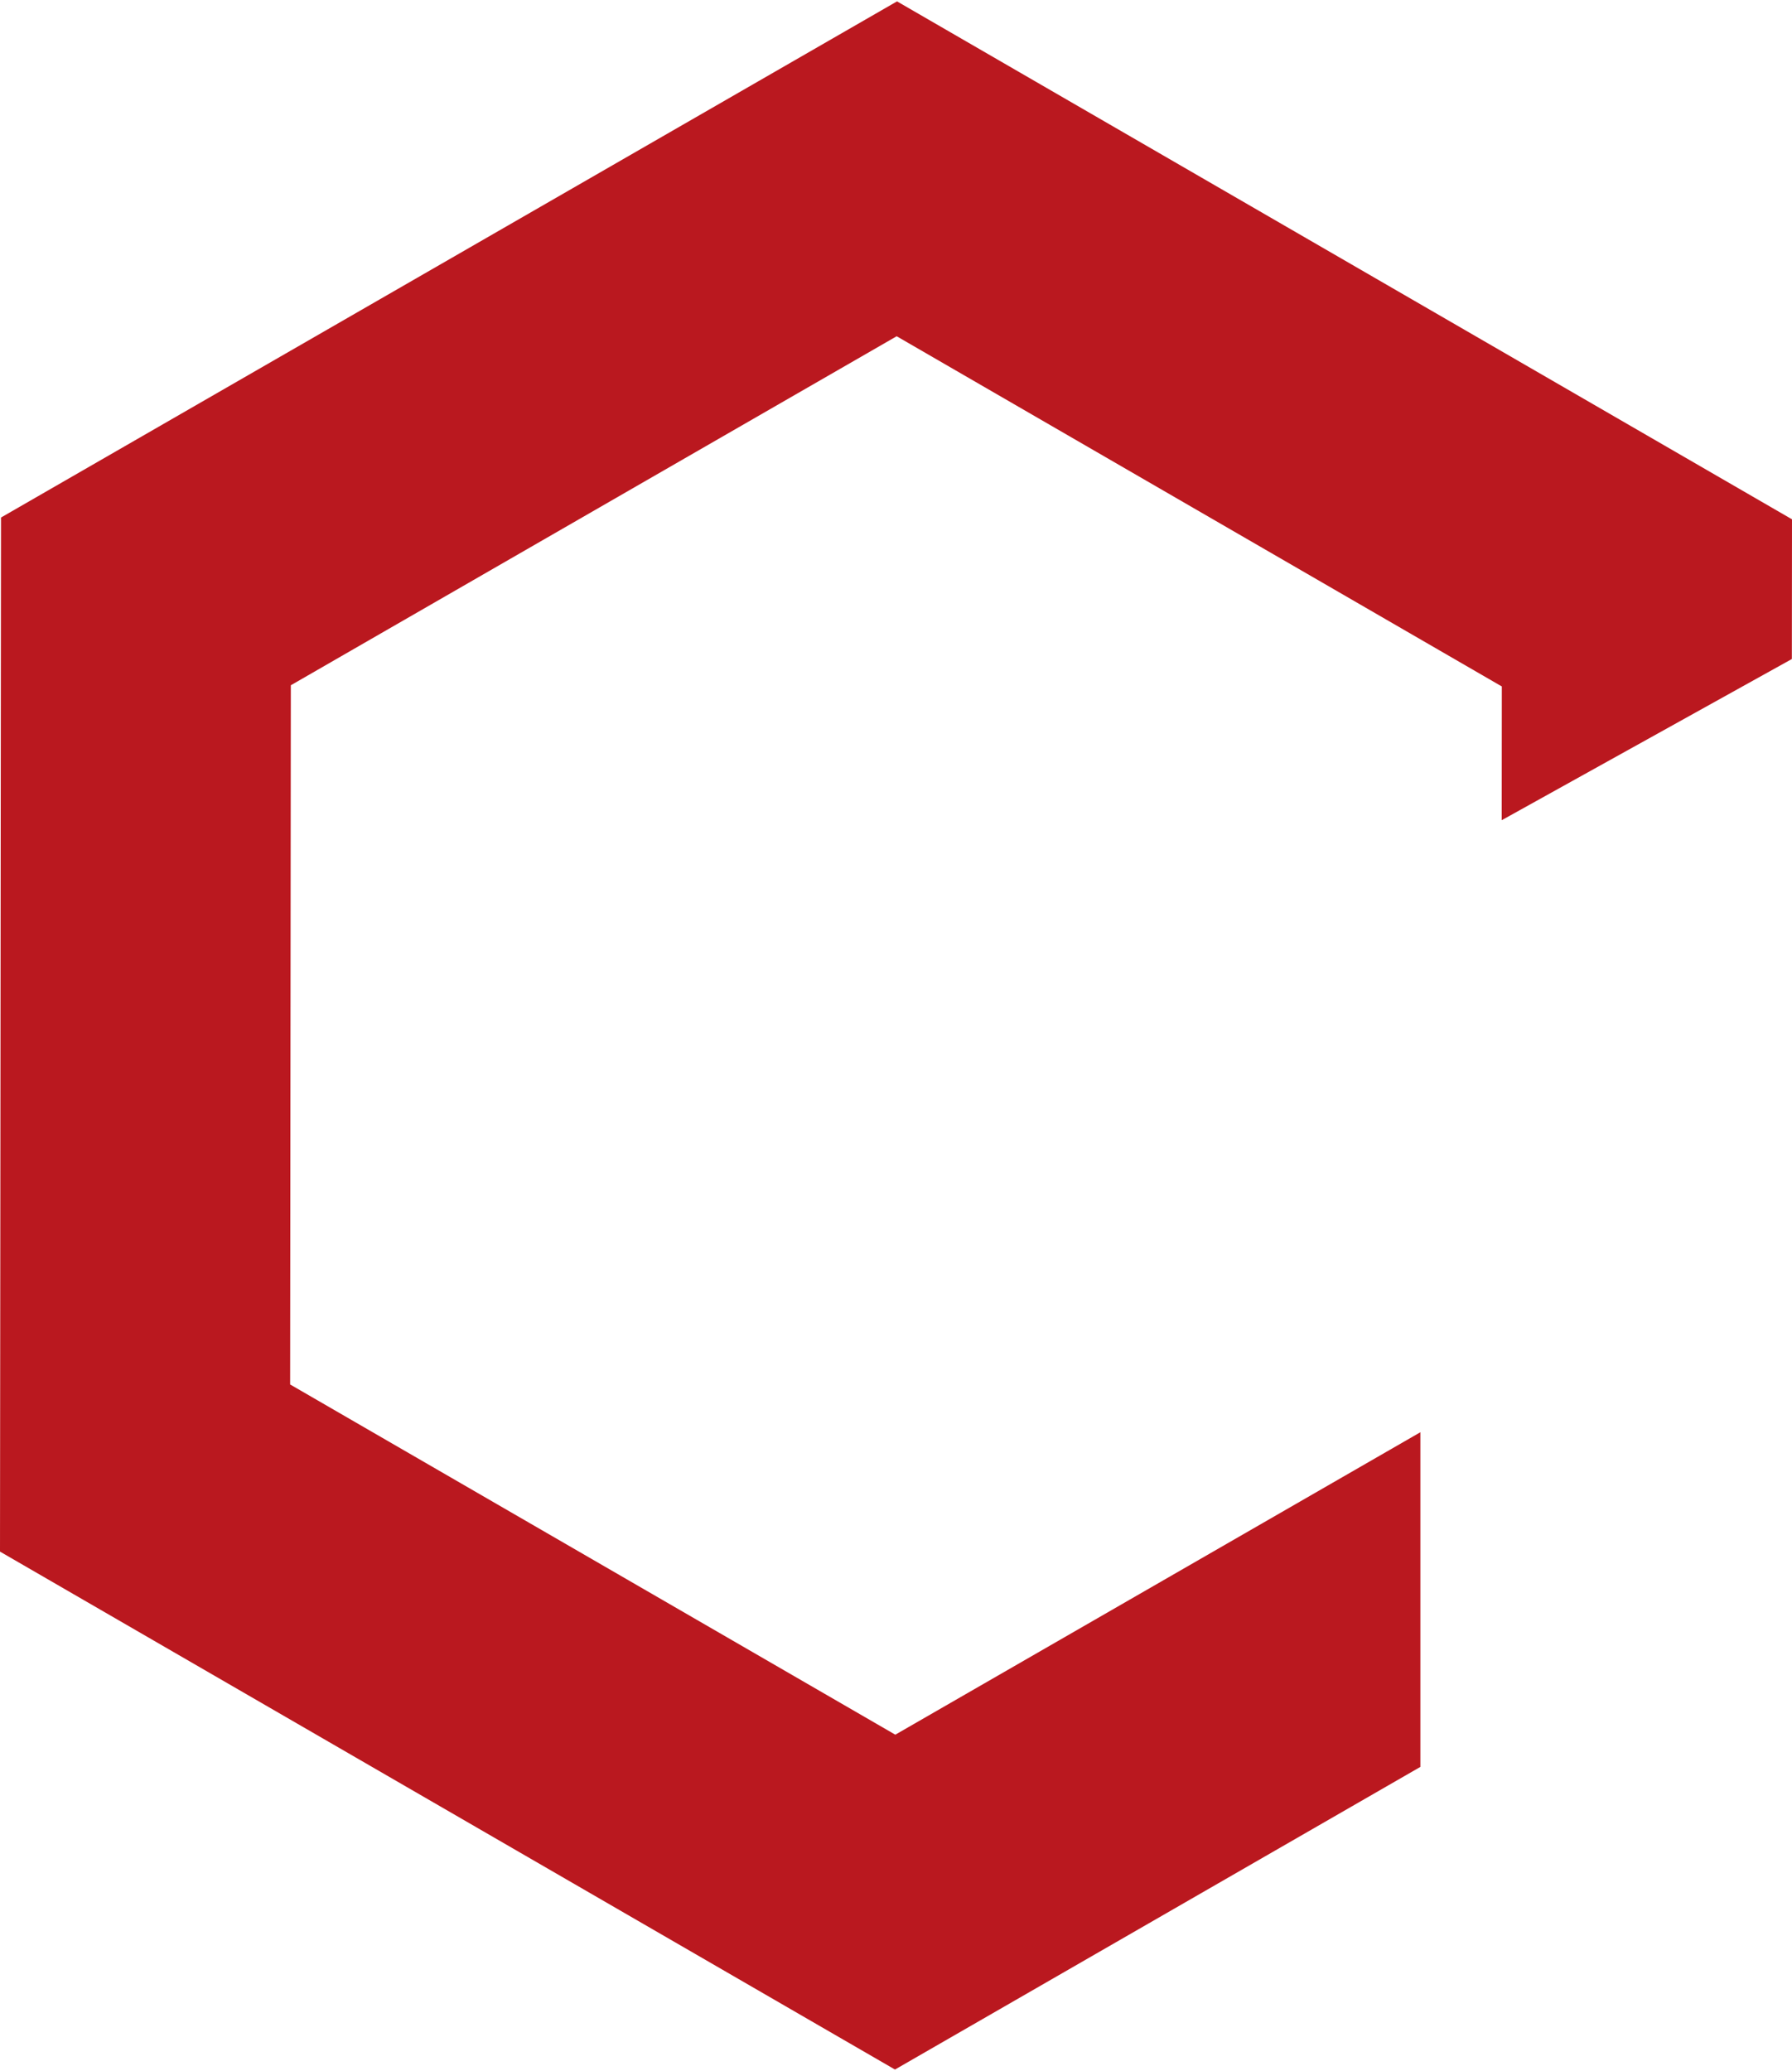 <?xml version="1.0"?>
<svg xmlns="http://www.w3.org/2000/svg" viewBox="0 0 92.269 106.48" width="45" height="52"><path fill-rule="evenodd" clip-rule="evenodd" fill="#BA181F" d="M73.135 73.668L46.099 89.24l-31.16-18.031.036-35.999 31.194-17.969 31.159 18.031-.006 6.886 14.94-8.299.007-7.193L46.187 0 .052 26.574 0 79.814l46.082 26.666 27.053-15.582z"/></svg>
